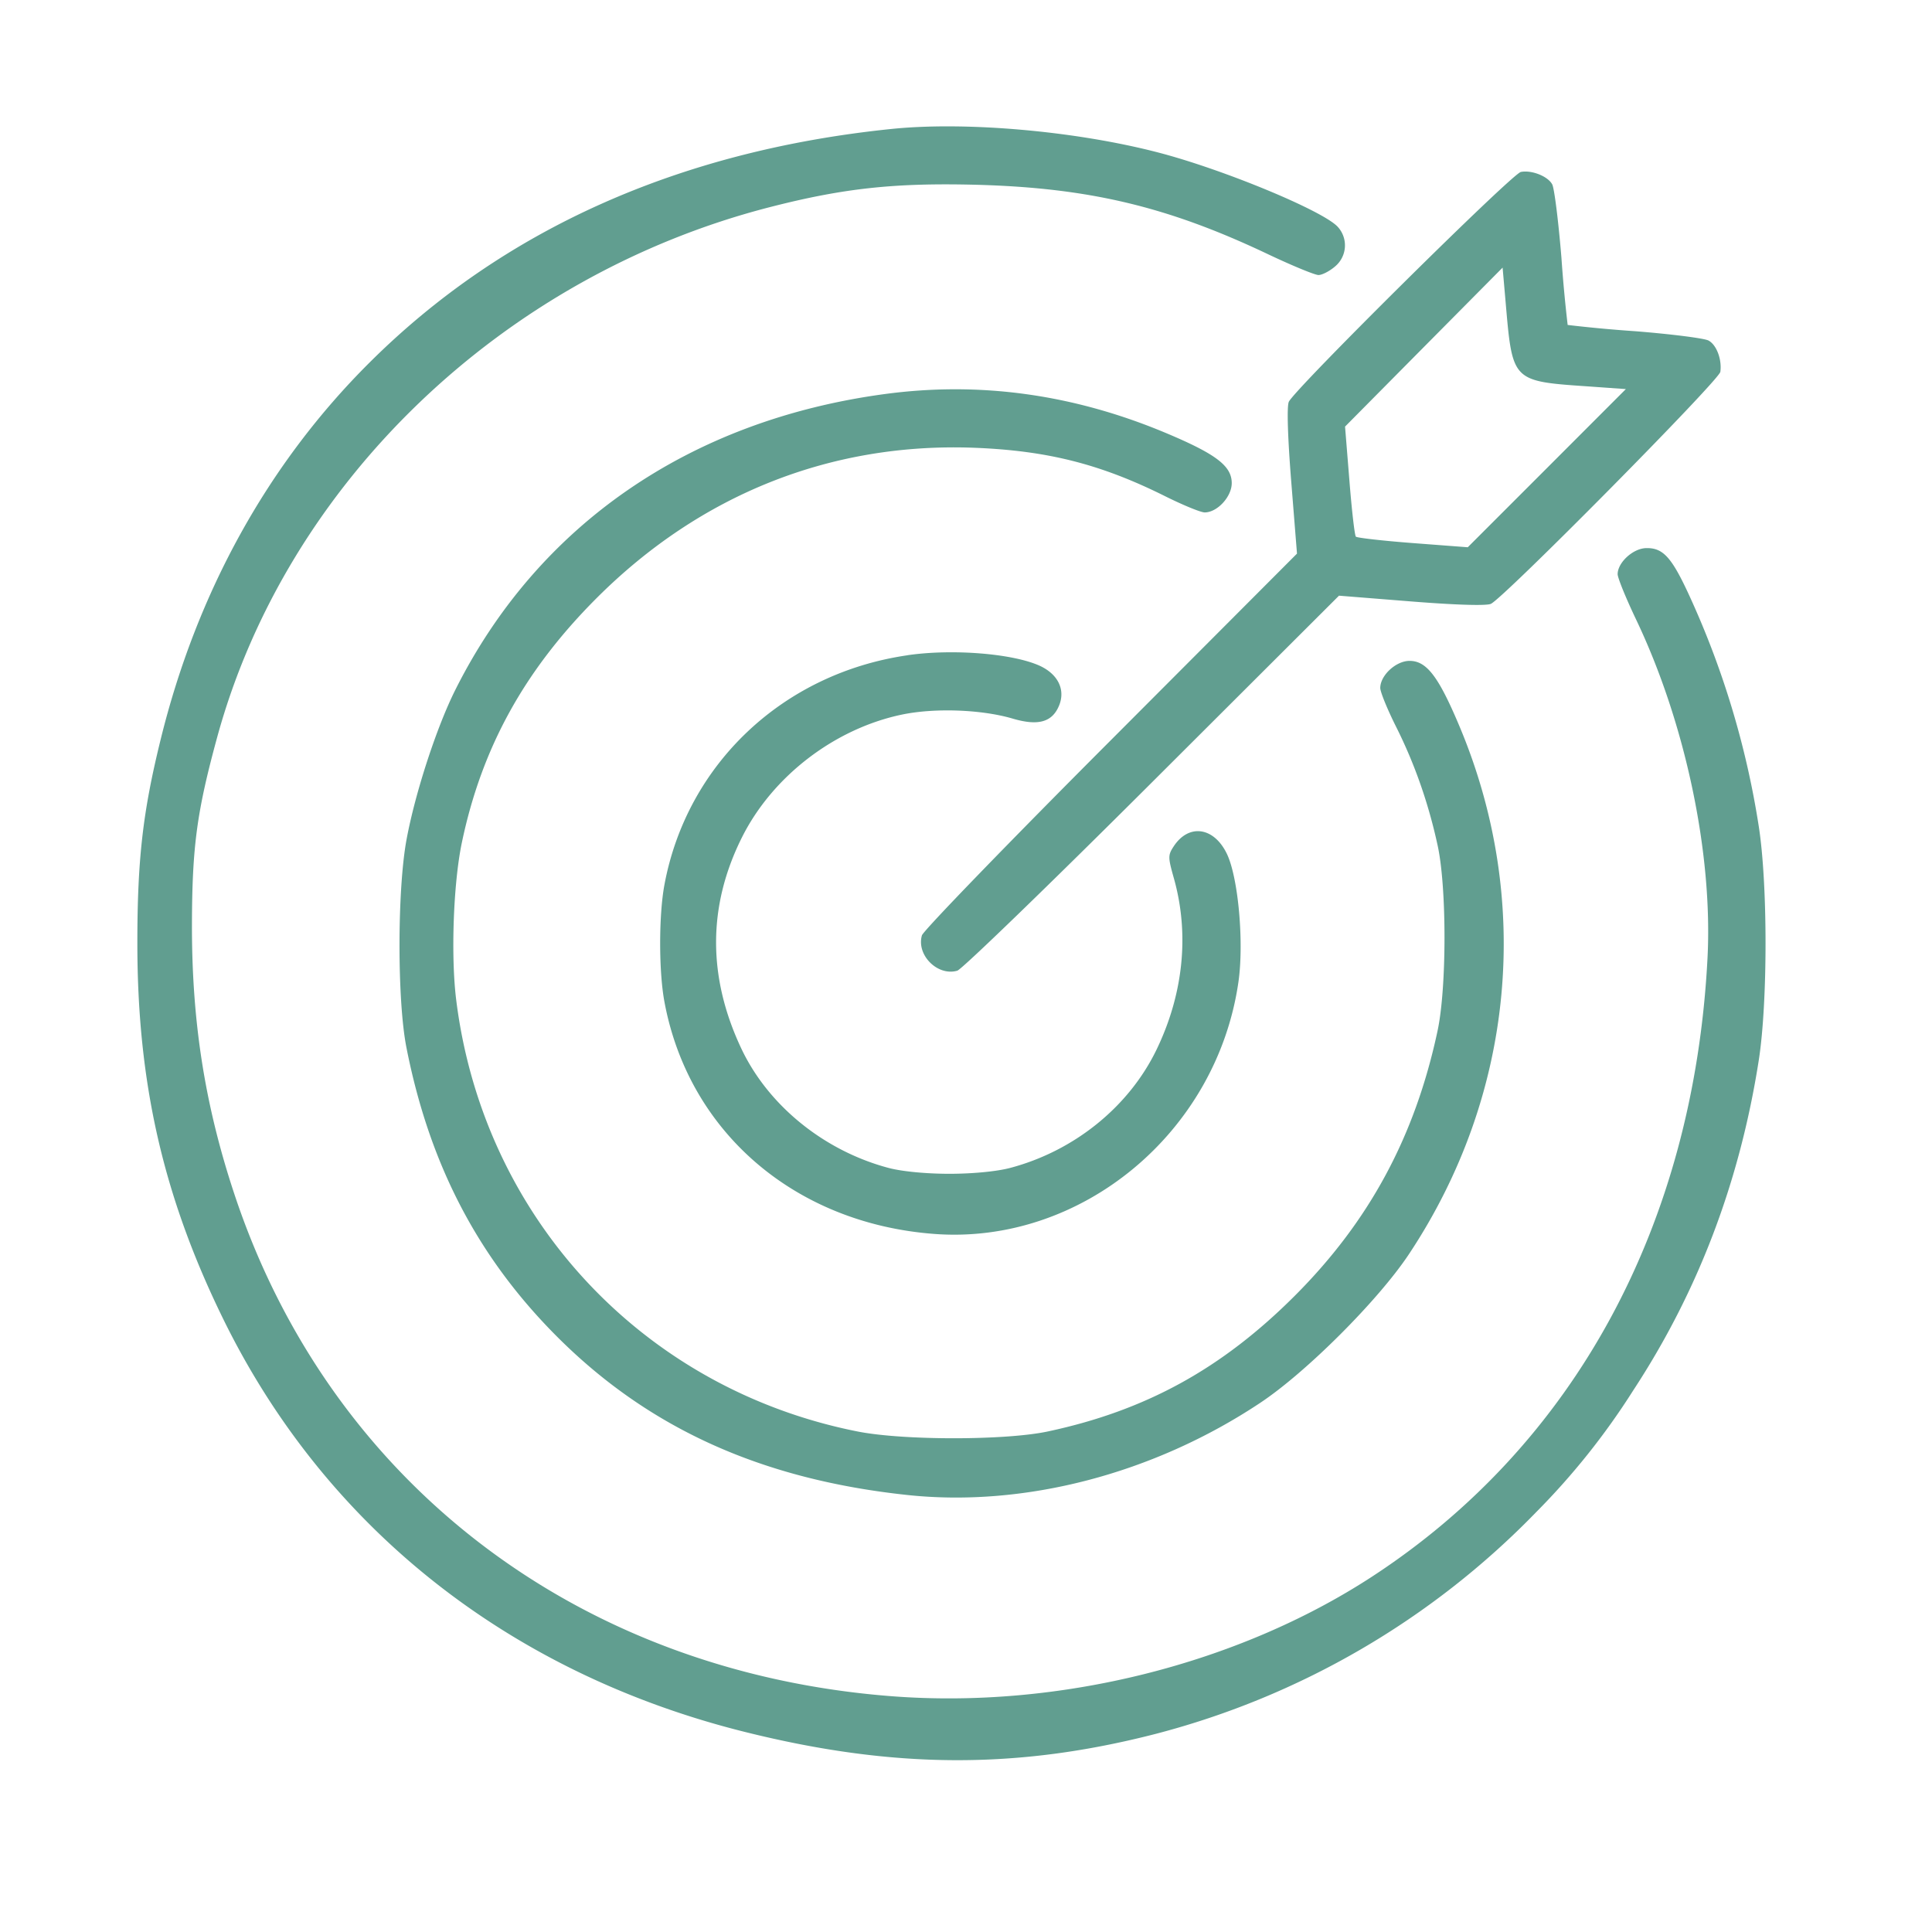 <svg xmlns="http://www.w3.org/2000/svg" width="31" height="31" fill="none"><path fill="#619E90" fill-rule="evenodd" d="M14.296 2.07c-3.402.351-6.219 1.612-8.36 3.741-1.634 1.623-2.78 3.692-3.362 6.07-.284 1.154-.37 1.918-.37 3.255 0 2.236.412 4.049 1.367 6.006 1.638 3.359 4.591 5.702 8.378 6.647 2.383.595 4.37.605 6.595.032a13.1 13.1 0 0 0 6.1-3.553 11.5 11.5 0 0 0 1.56-1.955c1.043-1.59 1.712-3.35 2.017-5.304.144-.93.144-2.817 0-3.746a14 14 0 0 0-1.136-3.752c-.269-.577-.407-.724-.675-.716-.209.006-.454.232-.454.418 0 .059.132.383.293.721.792 1.658 1.235 3.755 1.149 5.436-.22 4.285-2.13 7.807-5.386 9.93-2.163 1.409-5.029 2.122-7.702 1.917-5.035-.387-9.02-3.433-10.553-8.068-.472-1.425-.682-2.77-.677-4.336.004-1.238.08-1.796.407-2.992 1.117-4.073 4.58-7.394 8.86-8.496 1.189-.306 2.01-.394 3.326-.36 1.796.049 3.055.348 4.652 1.104.399.19.773.344.831.344s.178-.062.265-.137a.44.44 0 0 0 .047-.633c-.226-.256-1.835-.924-2.887-1.197-1.328-.345-3.09-.5-4.285-.376m10.107.689c-.142.028-3.65 3.503-3.724 3.69-.032.082-.017.568.04 1.283l.092 1.151-2.988 2.995c-1.644 1.646-3.007 3.055-3.03 3.13-.092.316.252.66.568.567.074-.022 1.483-1.385 3.13-3.029l2.994-2.988 1.152.092c.715.057 1.201.072 1.283.04.193-.078 3.665-3.587 3.684-3.724.027-.199-.061-.433-.19-.502-.067-.036-.6-.104-1.183-.15a22 22 0 0 1-1.077-.1 23 23 0 0 1-.1-1.079c-.048-.584-.114-1.114-.148-1.177-.07-.13-.33-.233-.503-.199m-1.557 2.81-1.264 1.276.07.866c.038.476.084.881.104.9s.43.066.915.103l.88.067 1.269-1.269 1.268-1.269-.55-.039c-1.295-.09-1.267-.062-1.383-1.397l-.045-.513zm-8.659.755c-3.12.423-5.55 2.097-6.876 4.735-.302.599-.647 1.655-.787 2.407-.15.804-.152 2.583-.003 3.34.368 1.873 1.143 3.363 2.41 4.634 1.473 1.477 3.286 2.298 5.628 2.548 1.88.2 3.946-.339 5.658-1.476.74-.49 1.9-1.65 2.39-2.388 1.693-2.55 1.99-5.679.805-8.485-.332-.787-.522-1.035-.795-1.035-.218 0-.47.233-.47.435 0 .063.115.345.256.626q.447.892.666 1.907c.146.677.145 2.28-.003 2.97-.362 1.695-1.095 3.054-2.292 4.251-1.168 1.168-2.39 1.84-3.959 2.175-.68.146-2.33.146-3.059 0-3.444-.685-5.998-3.43-6.435-6.917-.089-.703-.047-1.875.089-2.527.318-1.523 1.004-2.768 2.165-3.929 1.668-1.667 3.767-2.5 6.068-2.41 1.173.047 2.025.264 3.06.781.282.14.564.256.627.256.202 0 .434-.252.434-.47 0-.273-.247-.463-1.034-.795q-2.24-.946-4.543-.633m.375 4.19c-2 .29-3.541 1.747-3.901 3.684-.091.488-.091 1.387 0 1.875.388 2.091 2.092 3.558 4.33 3.726 2.356.178 4.53-1.622 4.88-4.04.092-.636-.002-1.682-.186-2.061-.208-.43-.611-.486-.853-.117-.092.141-.092.173.004.513.25.89.154 1.848-.275 2.74-.443.923-1.326 1.637-2.361 1.908-.212.055-.596.092-.967.092s-.755-.037-.967-.092c-1.035-.272-1.935-.998-2.369-1.913-.545-1.153-.543-2.292.008-3.393.49-.98 1.486-1.744 2.566-1.97.526-.11 1.277-.083 1.777.064.41.121.635.058.745-.208.107-.258-.019-.51-.32-.644-.44-.194-1.396-.269-2.111-.165" clip-rule="evenodd"/></svg>